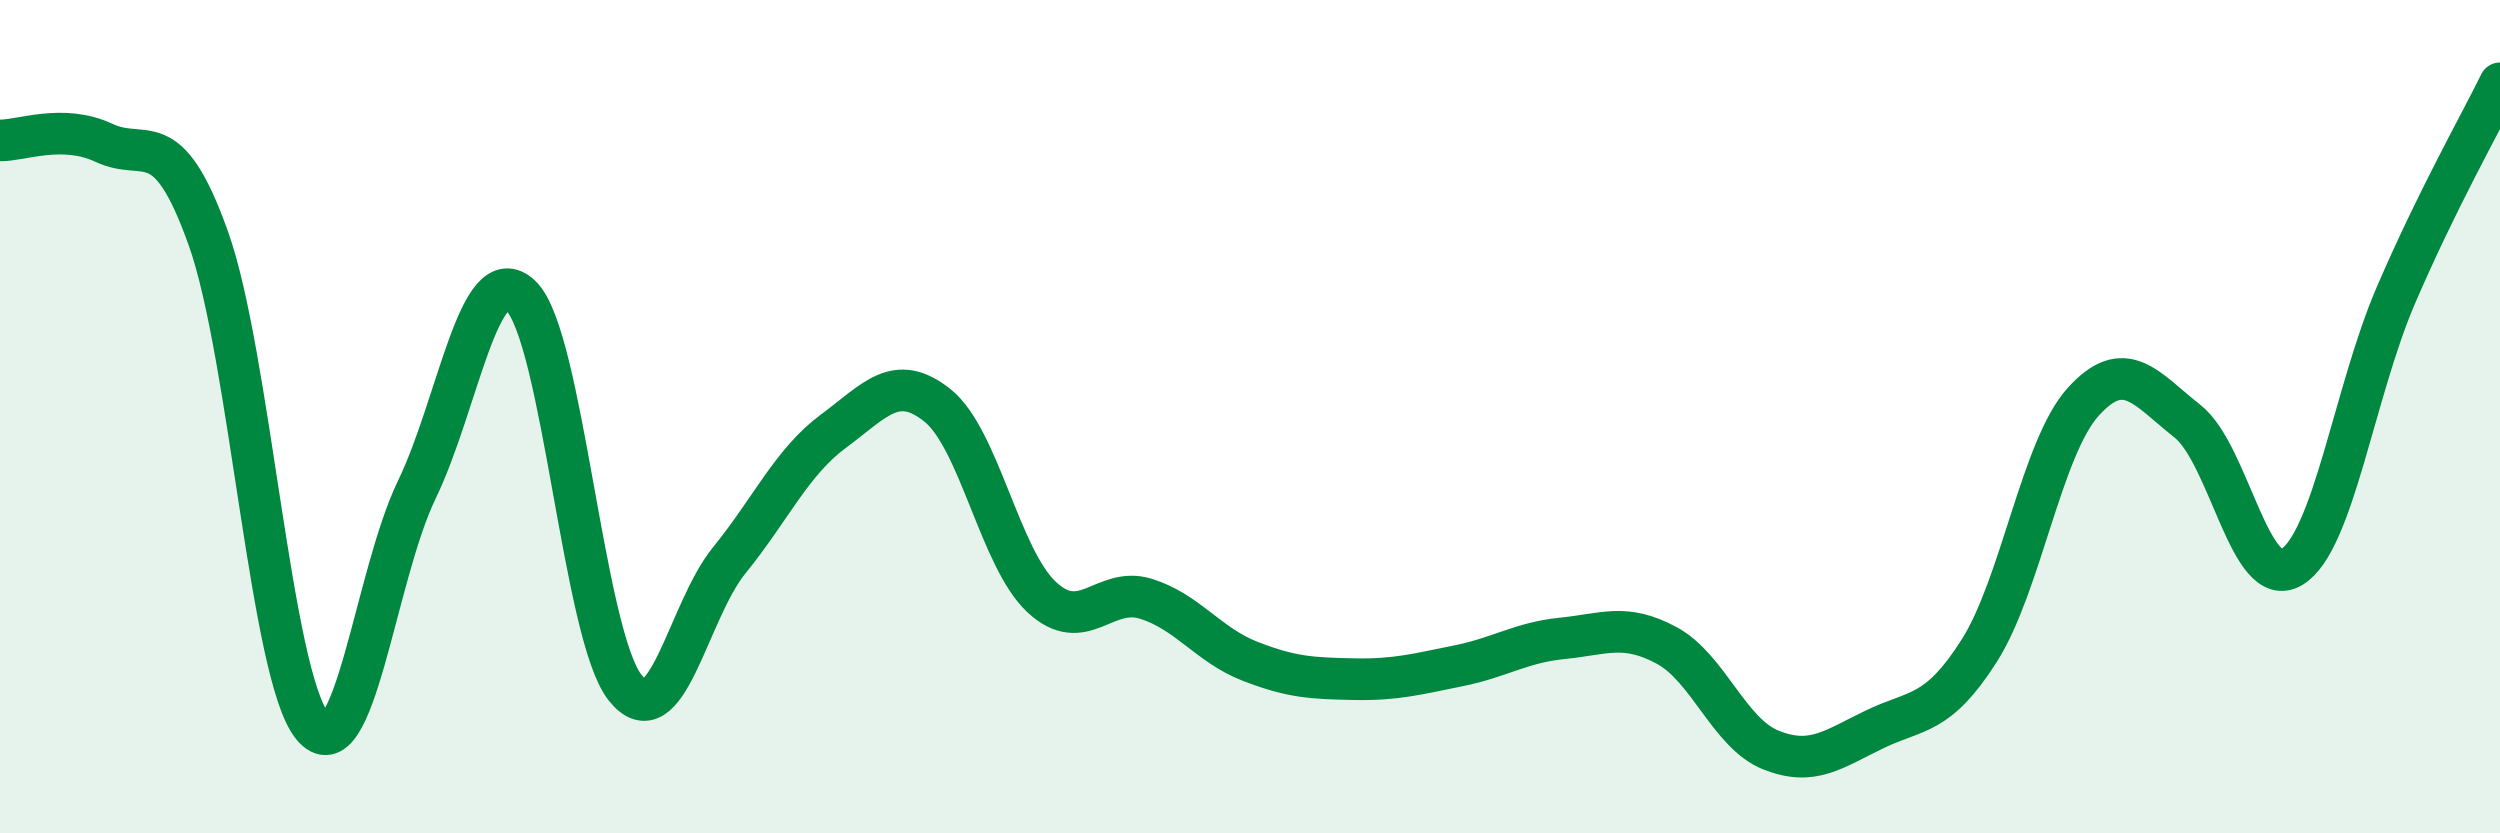 
    <svg width="60" height="20" viewBox="0 0 60 20" xmlns="http://www.w3.org/2000/svg">
      <path
        d="M 0,3.37 C 0.5,3.38 1.5,2.96 2.5,3.43 C 3.5,3.9 4,2.92 5,5.72 C 6,8.52 6.5,16.22 7.5,17.43 C 8.5,18.64 9,13.83 10,11.76 C 11,9.69 11.5,6.15 12.5,7.1 C 13.5,8.05 14,15.23 15,16.5 C 16,17.77 16.5,14.68 17.5,13.45 C 18.5,12.22 19,11.09 20,10.35 C 21,9.61 21.5,8.93 22.5,9.73 C 23.5,10.53 24,13.4 25,14.33 C 26,15.26 26.5,14.06 27.5,14.37 C 28.5,14.68 29,15.48 30,15.87 C 31,16.26 31.5,16.28 32.5,16.3 C 33.5,16.32 34,16.18 35,15.98 C 36,15.78 36.5,15.42 37.5,15.32 C 38.5,15.22 39,14.95 40,15.49 C 41,16.03 41.5,17.6 42.5,18 C 43.5,18.4 44,17.98 45,17.5 C 46,17.02 46.5,17.19 47.5,15.62 C 48.5,14.05 49,10.74 50,9.64 C 51,8.54 51.5,9.32 52.5,10.11 C 53.5,10.9 54,14.21 55,13.61 C 56,13.01 56.5,9.41 57.5,7.09 C 58.5,4.77 59.5,3.02 60,2L60 20L0 20Z"
        fill="#008740"
        opacity="0.1"
        stroke-linecap="round"
        stroke-linejoin="round"
      />
      <path
        d="M 0,3.37 C 0.5,3.38 1.5,2.96 2.5,3.43 C 3.5,3.9 4,2.92 5,5.72 C 6,8.52 6.5,16.22 7.5,17.43 C 8.5,18.64 9,13.83 10,11.76 C 11,9.69 11.5,6.15 12.5,7.1 C 13.5,8.05 14,15.23 15,16.5 C 16,17.77 16.5,14.68 17.5,13.45 C 18.5,12.22 19,11.09 20,10.35 C 21,9.61 21.5,8.93 22.5,9.73 C 23.5,10.53 24,13.4 25,14.33 C 26,15.26 26.5,14.06 27.5,14.37 C 28.5,14.68 29,15.48 30,15.87 C 31,16.26 31.5,16.28 32.5,16.3 C 33.5,16.32 34,16.18 35,15.98 C 36,15.78 36.5,15.42 37.5,15.32 C 38.5,15.22 39,14.95 40,15.49 C 41,16.03 41.5,17.6 42.5,18 C 43.5,18.4 44,17.98 45,17.5 C 46,17.02 46.5,17.19 47.5,15.62 C 48.5,14.05 49,10.74 50,9.64 C 51,8.54 51.5,9.32 52.5,10.11 C 53.5,10.9 54,14.21 55,13.61 C 56,13.01 56.5,9.41 57.5,7.09 C 58.5,4.77 59.5,3.02 60,2"
        stroke="#008740"
        stroke-width="1"
        fill="none"
        stroke-linecap="round"
        stroke-linejoin="round"
      />
    </svg>
  